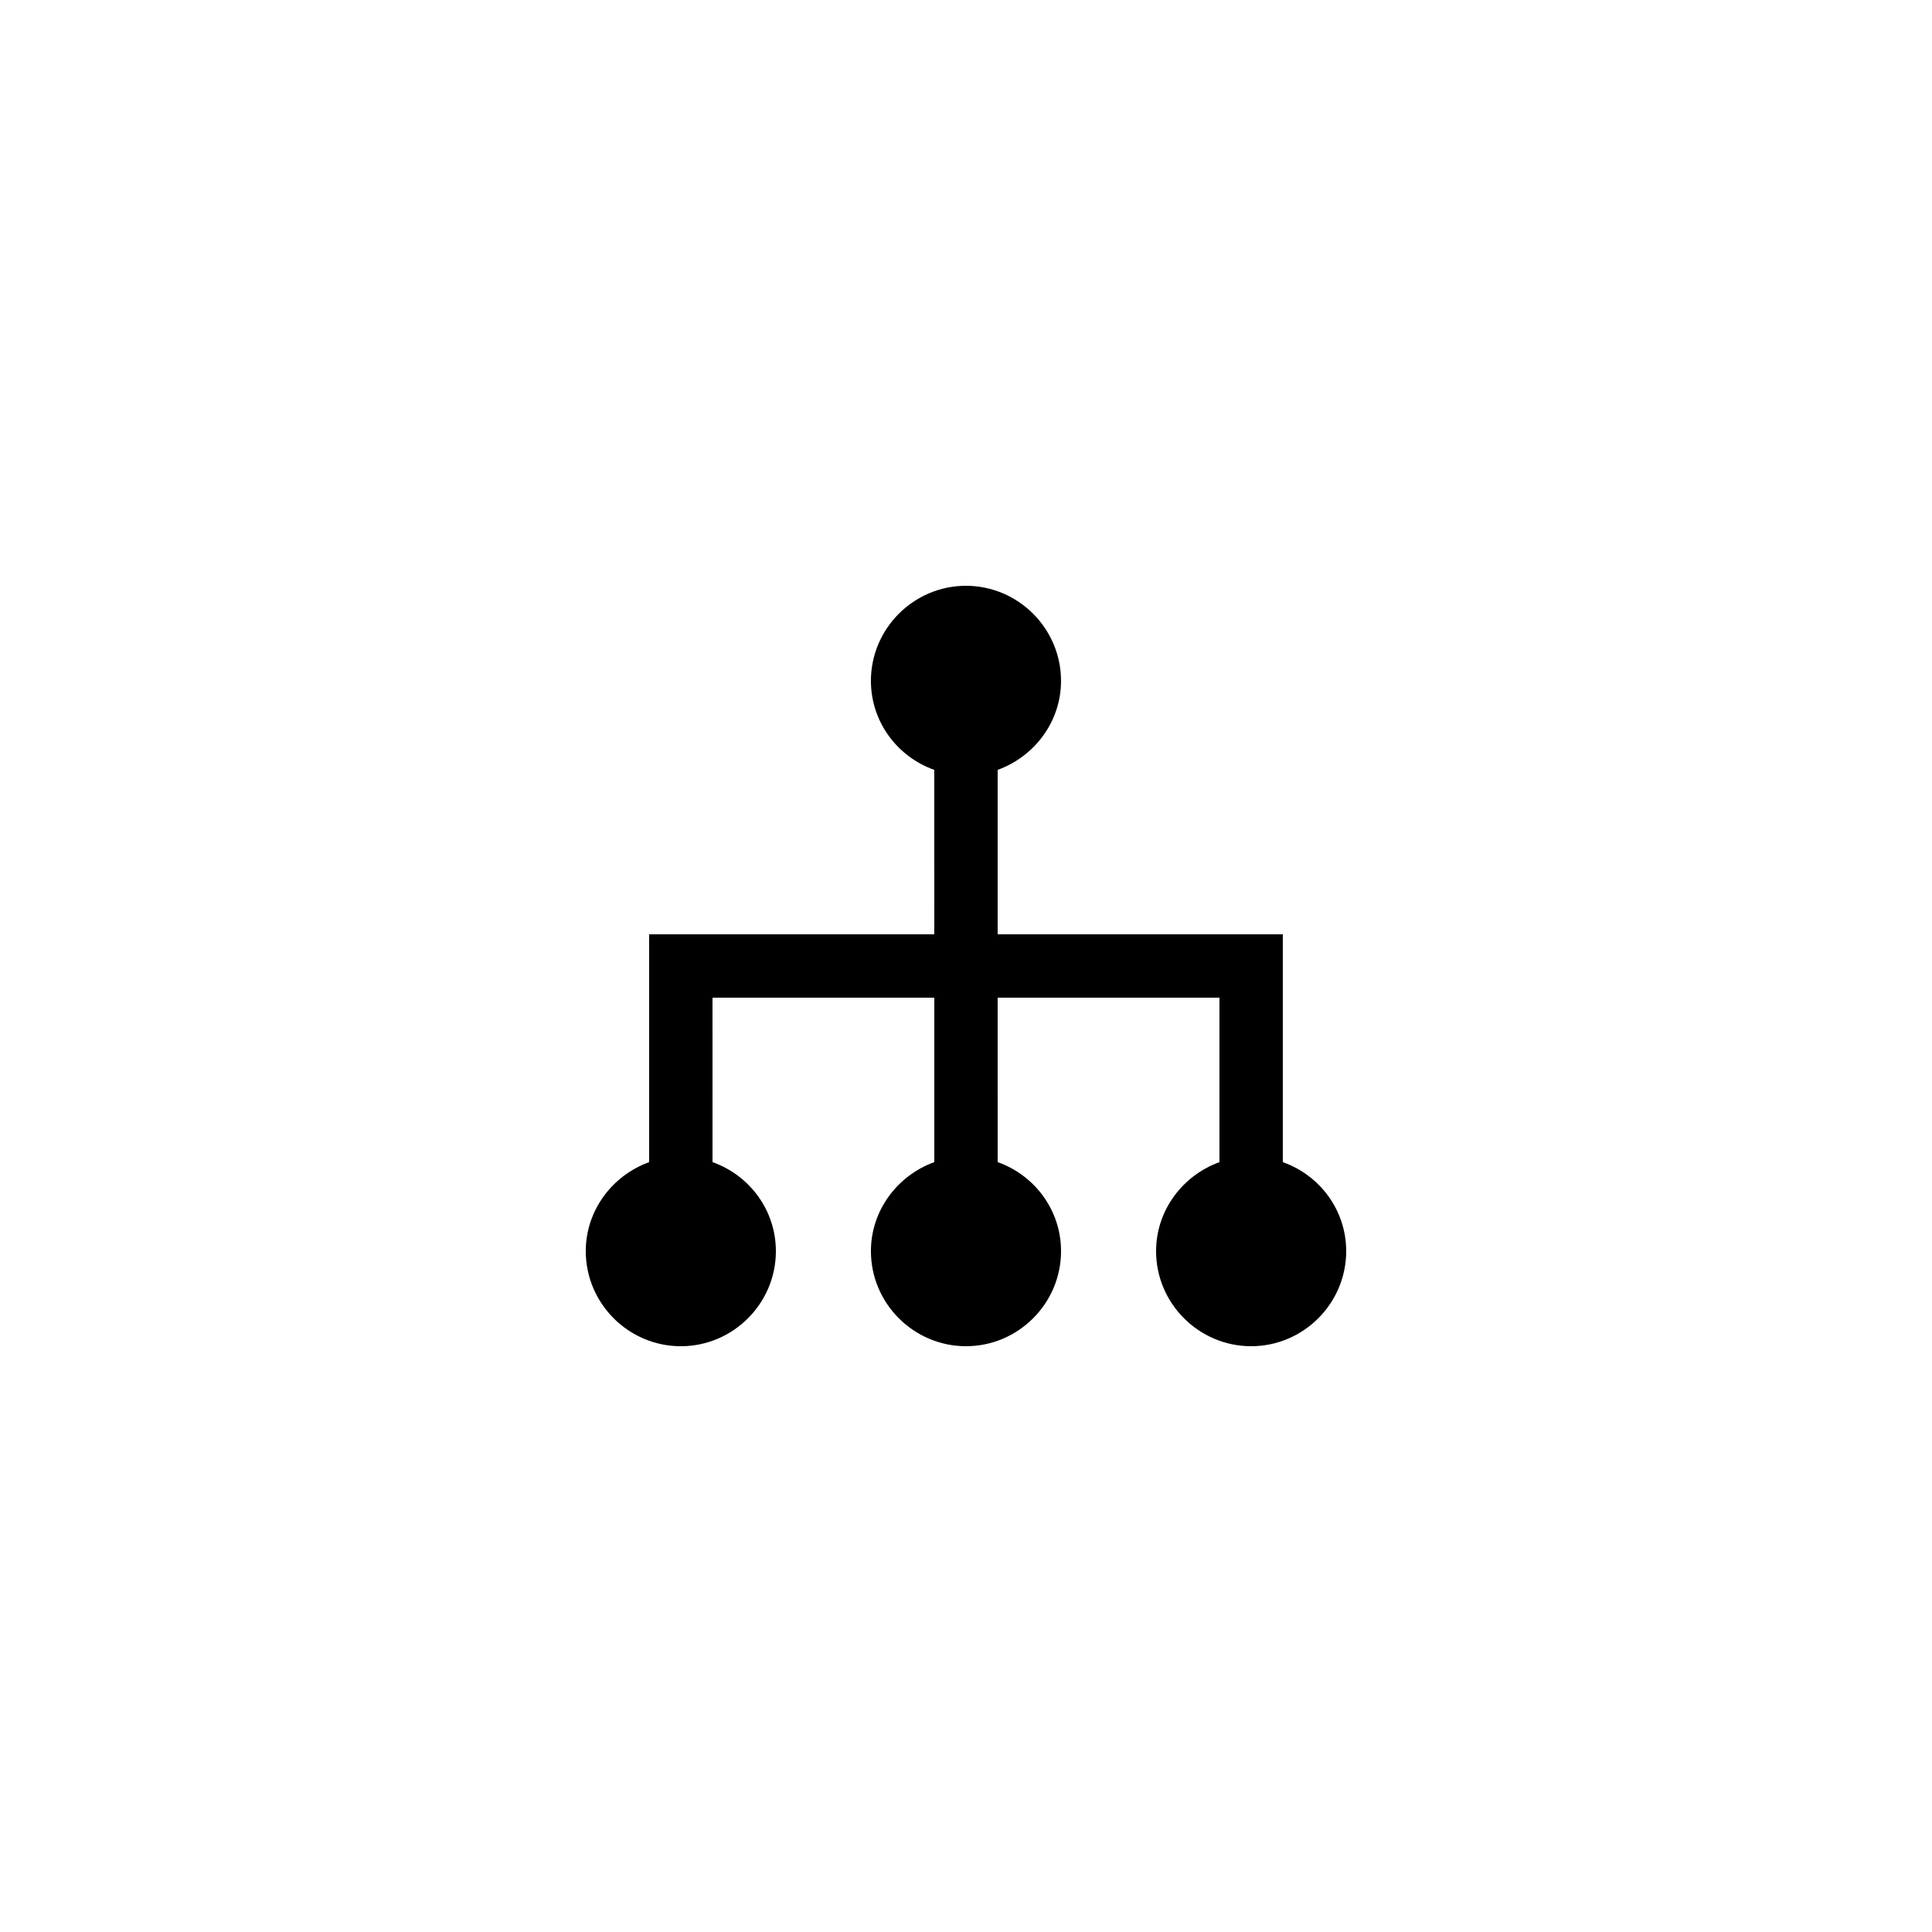 <?xml version="1.0" encoding="UTF-8"?>
<!-- Uploaded to: ICON Repo, www.svgrepo.com, Generator: ICON Repo Mixer Tools -->
<svg fill="#000000" width="800px" height="800px" version="1.1" viewBox="144 144 512 512" xmlns="http://www.w3.org/2000/svg">
 <path d="m483.96 451.98v-60.375h-75.57v-43.578c9.742-3.527 16.793-12.762 16.793-23.594 0-13.855-11.336-25.191-25.191-25.191-13.855 0-25.191 11.336-25.191 25.191 0 10.914 7.055 20.152 16.793 23.594l0.004 43.578h-75.57v60.375c-9.742 3.527-16.793 12.762-16.793 23.594 0 13.855 11.336 25.191 25.191 25.191 13.855 0 25.191-11.336 25.191-25.191 0-10.914-7.055-20.152-16.793-23.594l-0.004-43.582h58.777v43.578c-9.742 3.527-16.793 12.762-16.793 23.594 0 13.855 11.336 25.191 25.191 25.191s25.191-11.336 25.191-25.191c0-10.914-7.055-20.152-16.793-23.594l-0.004-43.578h58.777v43.578c-9.742 3.527-16.793 12.762-16.793 23.594 0 13.855 11.336 25.191 25.191 25.191 13.855 0 25.191-11.336 25.191-25.191 0-10.914-7.055-20.148-16.797-23.59z"/>
</svg>